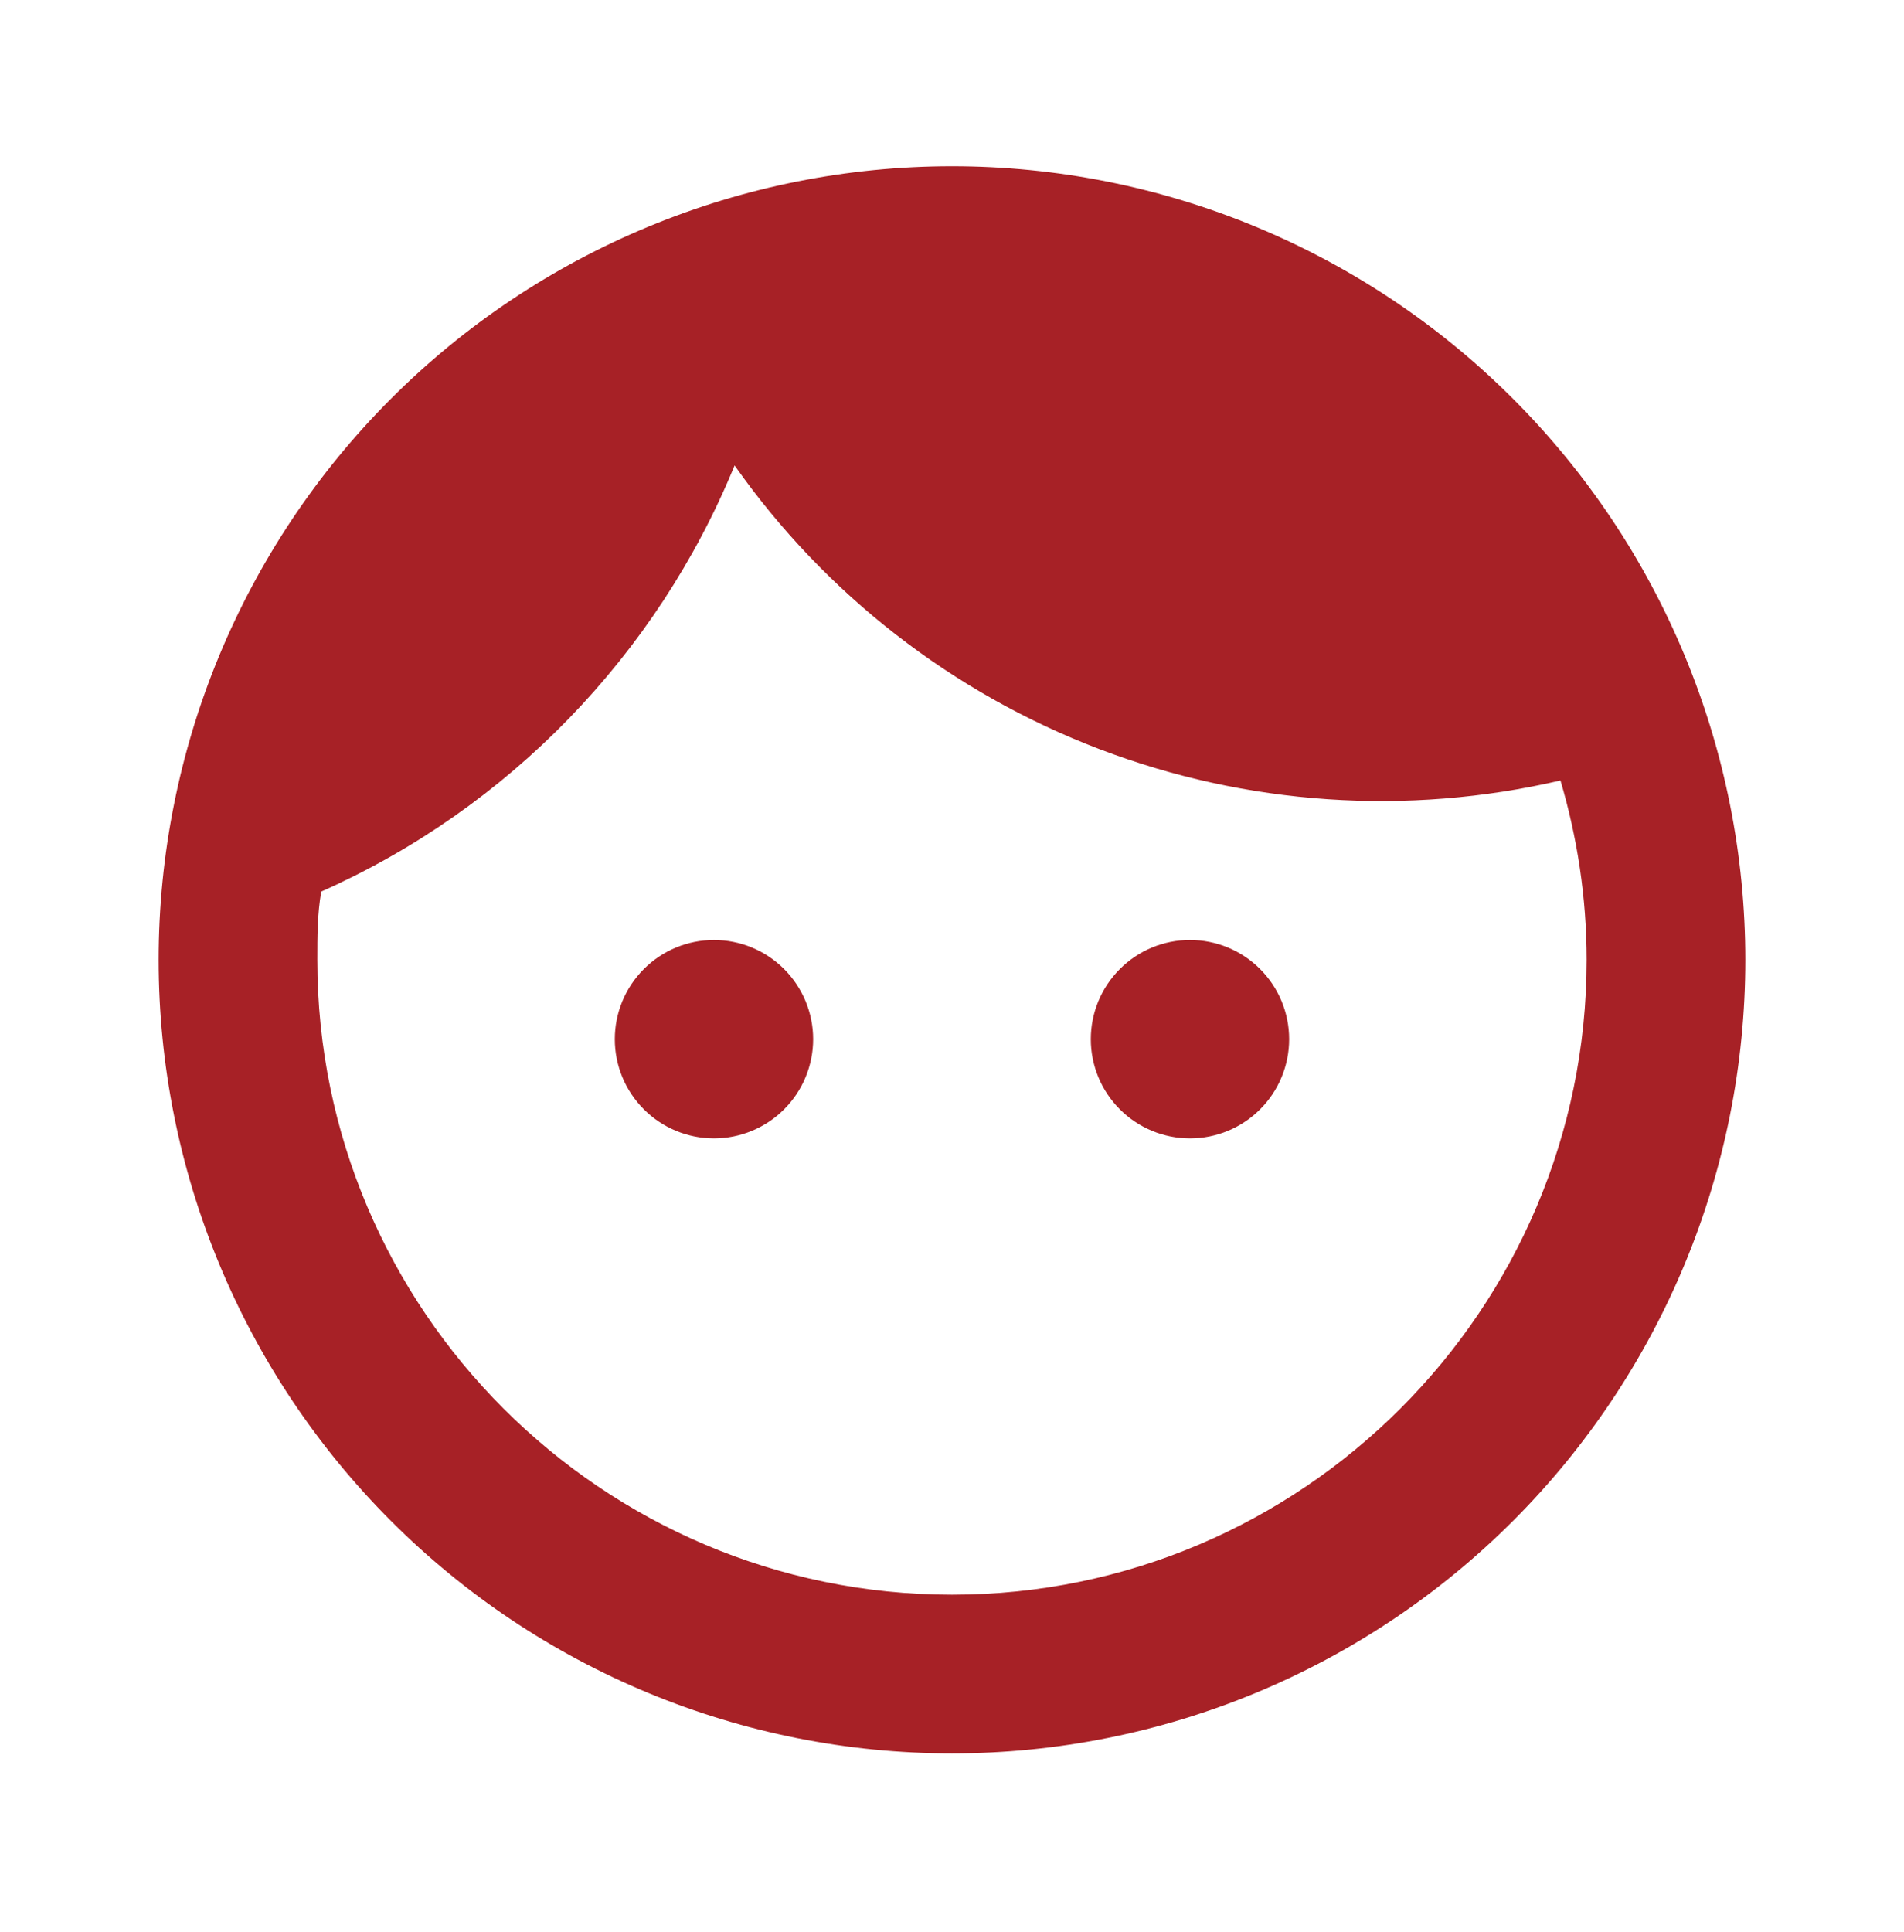 <svg width="70" height="71" viewBox="0 0 70 71" fill="none" xmlns="http://www.w3.org/2000/svg">
<path d="M26.25 34.548C25.283 34.548 24.356 34.932 23.672 35.616C22.988 36.3 22.604 37.227 22.604 38.194C22.604 39.161 22.988 40.088 23.672 40.772C24.356 41.456 25.283 41.84 26.25 41.84C26.729 41.84 27.203 41.746 27.645 41.562C28.087 41.379 28.489 41.111 28.828 40.772C29.166 40.434 29.435 40.032 29.618 39.589C29.801 39.147 29.896 38.673 29.896 38.194C29.896 37.715 29.801 37.241 29.618 36.799C29.435 36.357 29.166 35.955 28.828 35.616C28.489 35.278 28.087 35.009 27.645 34.826C27.203 34.643 26.729 34.548 26.25 34.548ZM43.75 34.548C42.783 34.548 41.856 34.932 41.172 35.616C40.488 36.3 40.104 37.227 40.104 38.194C40.104 39.161 40.488 40.088 41.172 40.772C41.856 41.456 42.783 41.84 43.75 41.84C44.717 41.84 45.644 41.456 46.328 40.772C47.012 40.088 47.396 39.161 47.396 38.194C47.396 37.227 47.012 36.3 46.328 35.616C45.644 34.932 44.717 34.548 43.75 34.548ZM35 6.111C31.17 6.111 27.377 6.865 23.838 8.331C20.3 9.797 17.084 11.945 14.376 14.654C8.906 20.123 5.833 27.542 5.833 35.278C5.833 43.013 8.906 50.432 14.376 55.901C17.084 58.61 20.3 60.758 23.838 62.224C27.377 63.69 31.17 64.444 35 64.444C42.735 64.444 50.154 61.371 55.624 55.901C61.094 50.432 64.167 43.013 64.167 35.278C64.167 31.447 63.412 27.655 61.946 24.116C60.481 20.577 58.332 17.362 55.624 14.654C52.916 11.945 49.7 9.797 46.161 8.331C42.623 6.865 38.83 6.111 35 6.111ZM35 58.611C22.137 58.611 11.667 48.14 11.667 35.278C11.667 34.432 11.667 33.586 11.812 32.769C18.696 29.707 24.15 24.078 27.008 17.107C30.342 21.84 35.012 25.47 40.421 27.533C45.83 29.596 51.732 29.997 57.371 28.686C57.983 30.757 58.333 32.973 58.333 35.278C58.333 48.14 47.862 58.611 35 58.611Z" fill="#A72126"/>
</svg>
